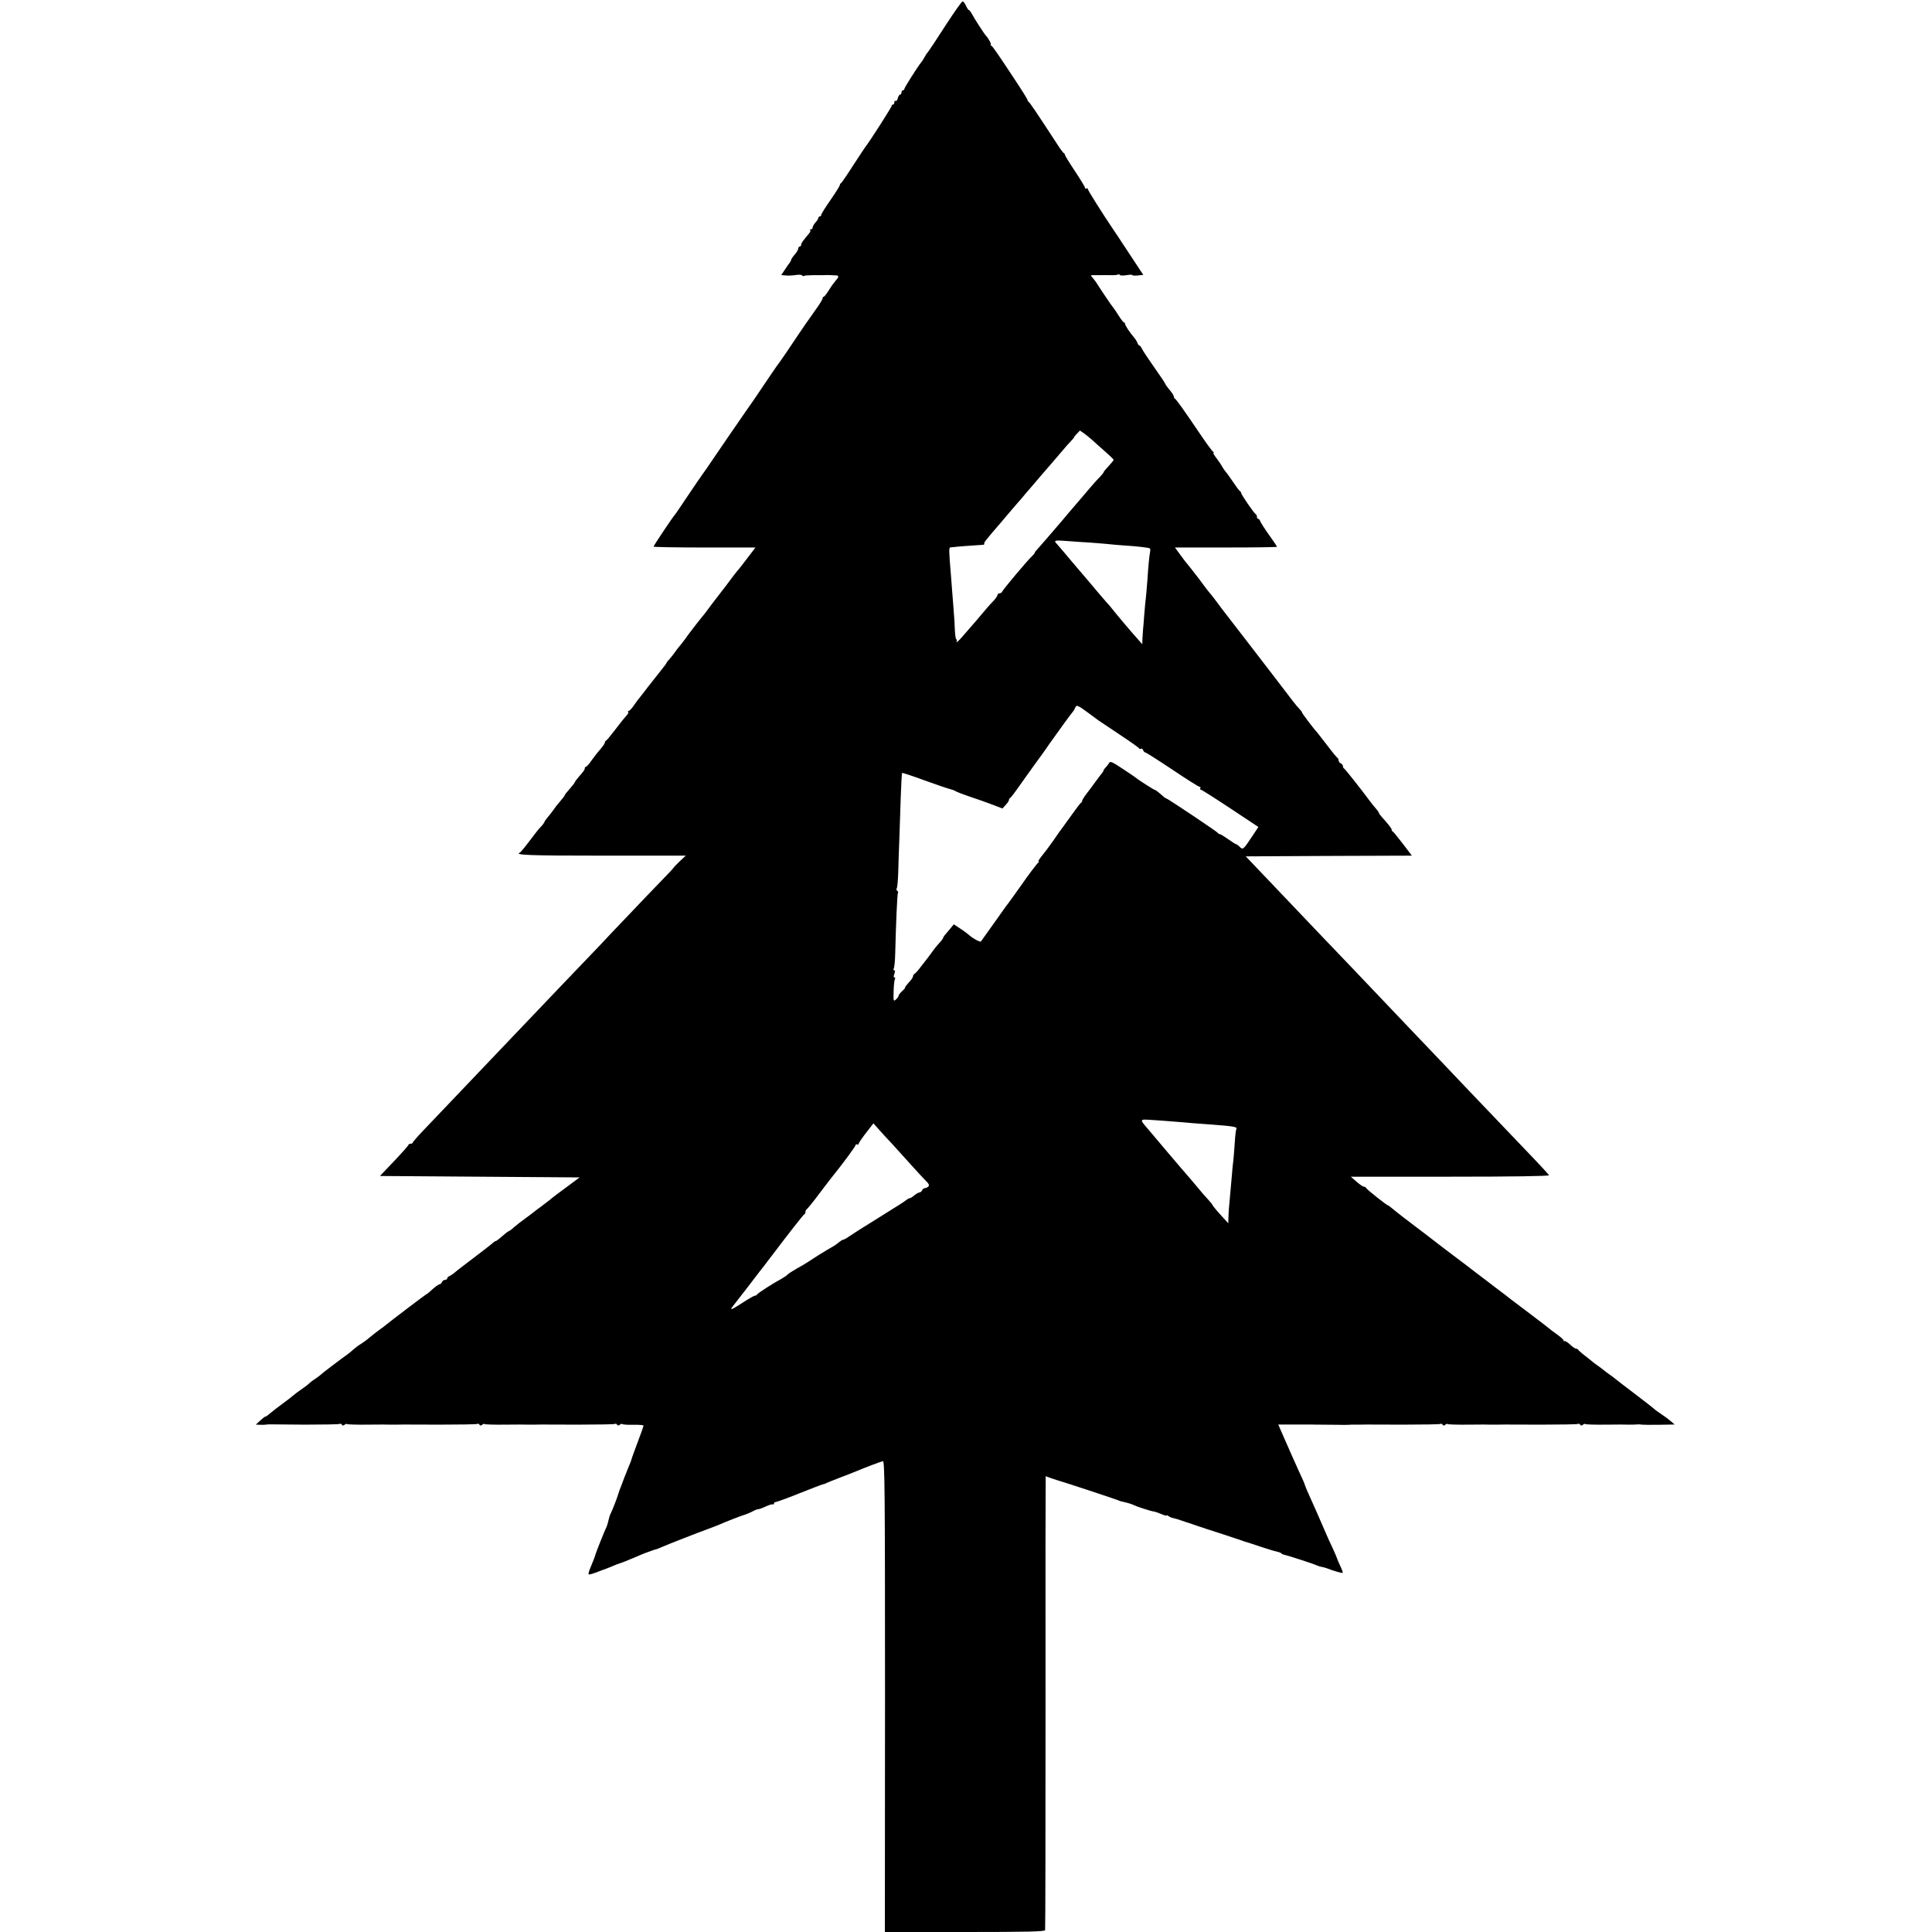 <?xml version="1.0" standalone="no"?>
<!DOCTYPE svg PUBLIC "-//W3C//DTD SVG 20010904//EN"
 "http://www.w3.org/TR/2001/REC-SVG-20010904/DTD/svg10.dtd">
<svg version="1.0" xmlns="http://www.w3.org/2000/svg"
 width="1348pt" height="1348pt" viewBox="0 0 1348 1348"
 preserveAspectRatio="xMidYMid meet">
<g transform="translate(0,1348) scale(0.1,-0.1)"
fill="#000000" stroke="none">
<path d="M6595 13299 c-60 -94 -115 -176 -121 -183 -6 -6 -17 -22 -24 -36 -7
-13 -17 -29 -22 -34 -23 -28 -118 -177 -118 -186 0 -5 -4 -10 -10 -10 -5 0
-10 -7 -10 -15 0 -8 -4 -15 -10 -15 -5 0 -12 -11 -16 -25 -3 -14 -10 -22 -15
-19 -5 3 -9 -2 -9 -10 0 -9 -4 -16 -10 -16 -5 0 -9 -3 -8 -7 2 -7 -157 -255
-184 -288 -4 -5 -43 -64 -86 -130 -42 -66 -80 -121 -84 -123 -5 -2 -8 -8 -8
-13 0 -5 -29 -52 -65 -104 -36 -51 -65 -98 -65 -104 0 -6 -4 -11 -10 -11 -5 0
-10 -5 -10 -10 0 -6 -9 -20 -20 -32 -11 -12 -20 -28 -20 -35 0 -7 -5 -13 -12
-13 -6 0 -9 -3 -5 -6 3 -3 1 -11 -4 -18 -47 -56 -59 -73 -59 -83 0 -7 -4 -13
-10 -13 -5 0 -10 -6 -10 -13 0 -8 -11 -27 -25 -43 -14 -16 -25 -33 -25 -37 0
-4 -5 -13 -10 -20 -6 -7 -21 -29 -34 -49 l-25 -37 32 -3 c18 -2 49 0 70 3 20
4 40 2 43 -2 3 -5 9 -7 14 -4 5 3 33 5 62 5 29 0 62 0 73 0 11 1 27 1 35 1 8
-1 27 -1 43 -2 32 0 34 -8 9 -35 -9 -10 -31 -40 -47 -66 -17 -27 -33 -48 -37
-48 -5 0 -8 -5 -8 -10 0 -6 -15 -32 -33 -58 -76 -107 -123 -175 -137 -197 -31
-48 -135 -200 -140 -205 -5 -5 -64 -92 -174 -255 -23 -33 -45 -64 -49 -70 -8
-10 -238 -346 -260 -379 -6 -10 -25 -37 -42 -60 -16 -23 -66 -95 -110 -161
-44 -66 -82 -122 -85 -125 -14 -14 -150 -217 -150 -224 0 -3 160 -6 356 -6
l355 0 -55 -72 c-30 -40 -61 -80 -69 -88 -7 -8 -27 -33 -43 -55 -37 -50 -35
-48 -92 -121 -26 -33 -56 -73 -67 -88 -11 -16 -25 -33 -30 -40 -6 -6 -29 -36
-53 -66 -23 -30 -45 -59 -50 -65 -4 -5 -19 -25 -32 -44 -14 -19 -32 -42 -40
-51 -8 -9 -24 -30 -35 -46 -11 -15 -27 -36 -36 -45 -9 -9 -18 -21 -20 -27 -2
-5 -19 -27 -36 -48 -18 -22 -58 -73 -90 -114 -31 -41 -59 -77 -62 -80 -3 -3
-19 -24 -35 -47 -16 -24 -33 -43 -39 -43 -6 0 -8 -3 -4 -6 3 -4 1 -12 -6 -20
-24 -27 -40 -46 -90 -112 -28 -37 -54 -68 -59 -70 -4 -2 -8 -8 -8 -13 0 -8
-17 -31 -45 -63 -6 -6 -26 -32 -45 -58 -18 -27 -37 -48 -42 -48 -4 0 -8 -5 -8
-10 0 -11 -5 -18 -45 -64 -14 -16 -25 -32 -25 -35 0 -3 -16 -23 -35 -45 -19
-21 -35 -41 -35 -45 0 -3 -14 -22 -31 -41 -17 -19 -38 -46 -47 -60 -9 -14 -27
-36 -39 -50 -12 -14 -23 -29 -24 -35 -2 -5 -12 -20 -24 -32 -24 -26 -26 -29
-90 -113 -27 -36 -53 -66 -57 -68 -42 -18 59 -22 574 -22 l583 0 -43 -40 c-23
-22 -42 -42 -42 -44 0 -2 -39 -44 -87 -93 -49 -50 -149 -155 -224 -234 -76
-79 -166 -174 -200 -211 -301 -314 -370 -387 -409 -428 -25 -26 -117 -123
-205 -215 -88 -93 -178 -187 -200 -210 -45 -48 -313 -329 -422 -443 -40 -42
-73 -80 -73 -84 0 -4 -7 -8 -15 -8 -8 0 -15 -4 -15 -8 0 -4 -45 -55 -99 -112
l-100 -105 697 -5 696 -5 -94 -70 c-52 -38 -97 -72 -100 -75 -3 -4 -32 -26
-65 -51 -33 -24 -62 -46 -65 -49 -3 -3 -27 -21 -53 -40 -27 -19 -63 -47 -80
-62 -17 -16 -34 -28 -37 -28 -4 0 -24 -16 -46 -35 -21 -19 -42 -35 -47 -35 -4
0 -15 -8 -25 -18 -10 -9 -70 -55 -132 -102 -62 -47 -121 -92 -130 -101 -9 -8
-24 -18 -33 -22 -9 -3 -17 -11 -17 -17 0 -5 -7 -10 -15 -10 -9 0 -18 -7 -21
-15 -4 -8 -10 -15 -15 -15 -9 0 -37 -21 -71 -53 -10 -9 -20 -17 -23 -17 -3 0
-238 -178 -300 -228 -5 -4 -28 -21 -50 -37 -22 -17 -46 -36 -54 -43 -8 -8 -30
-24 -50 -37 -20 -12 -45 -31 -56 -41 -11 -11 -30 -26 -41 -34 -44 -31 -179
-133 -184 -140 -3 -3 -21 -17 -40 -30 -19 -12 -39 -28 -45 -34 -5 -6 -28 -23
-51 -39 -22 -15 -49 -35 -60 -45 -10 -9 -44 -35 -74 -57 -30 -22 -68 -51 -84
-65 -16 -14 -31 -25 -35 -24 -3 0 -19 -12 -36 -28 l-30 -28 30 -1 c17 -1 34 0
40 1 5 1 17 2 25 2 8 0 120 -1 248 -2 128 0 237 2 242 5 5 3 12 1 15 -5 5 -8
11 -8 19 -1 7 6 15 8 18 5 3 -3 68 -5 144 -4 77 1 148 1 159 0 11 0 29 0 40 0
26 1 8 1 303 0 139 0 257 2 262 5 5 3 12 1 15 -5 5 -8 11 -8 19 -1 7 6 15 8
18 5 3 -3 68 -5 144 -4 77 1 148 1 159 0 11 0 29 0 40 0 26 1 8 1 303 0 139 0
257 2 262 5 5 3 12 1 15 -5 5 -8 11 -8 19 -1 7 6 16 8 19 5 3 -4 38 -6 77 -5
38 1 70 -2 70 -6 0 -4 -18 -56 -41 -116 -22 -59 -42 -113 -43 -120 -2 -7 -8
-25 -16 -42 -7 -16 -16 -39 -20 -50 -5 -11 -19 -47 -31 -80 -13 -33 -24 -62
-24 -65 -1 -10 -45 -125 -54 -140 -5 -9 -12 -31 -16 -50 -4 -19 -11 -41 -16
-50 -9 -16 -69 -168 -74 -185 -3 -12 -12 -38 -35 -92 -10 -23 -16 -44 -13 -47
5 -4 24 1 98 30 11 4 22 8 25 9 3 1 16 6 30 12 27 12 59 24 75 29 6 1 46 18
90 36 44 19 82 35 85 35 3 1 18 6 33 12 16 6 31 11 34 11 3 0 19 6 36 14 40
18 253 101 327 128 30 11 69 26 85 33 30 14 146 59 155 61 12 2 66 25 82 34
10 6 23 10 30 10 7 1 31 9 53 20 22 10 43 16 47 14 5 -3 8 0 8 5 0 6 6 11 12
11 7 0 82 27 166 61 85 34 159 62 165 63 7 1 17 4 22 8 6 3 48 20 95 38 47 18
99 38 115 45 59 25 170 67 185 70 13 3 15 -185 15 -1641 l-1 -1644 557 0 c437
0 558 3 561 13 2 6 3 722 3 1589 -1 868 0 1578 1 1578 1 0 21 -7 45 -16 24 -8
51 -17 59 -19 21 -5 381 -124 400 -132 18 -8 16 -7 60 -17 19 -5 41 -12 50
-17 19 -10 120 -43 140 -45 8 -1 32 -9 53 -18 20 -9 37 -13 37 -10 0 4 6 2 13
-4 7 -6 24 -13 37 -15 14 -3 36 -10 50 -15 14 -5 28 -10 32 -11 5 -1 38 -12
75 -25 38 -13 120 -40 183 -60 63 -21 122 -40 130 -43 8 -3 20 -7 25 -9 6 -1
53 -16 105 -34 52 -17 106 -34 120 -36 13 -3 27 -8 30 -12 3 -4 12 -8 20 -10
23 -4 202 -62 225 -73 11 -5 29 -11 40 -12 11 -2 27 -7 35 -10 40 -16 105 -35
109 -31 2 2 -6 24 -18 49 -11 24 -21 47 -21 49 0 3 -14 36 -31 73 -18 37 -40
86 -49 108 -18 41 -39 90 -64 147 -8 18 -29 65 -46 103 -18 39 -33 75 -34 80
-1 6 -9 26 -18 45 -17 35 -129 287 -155 348 l-14 33 78 0 c43 -1 85 0 93 0 8
0 33 0 55 0 22 -1 48 -1 58 -1 28 0 48 0 122 -1 39 -1 79 -1 90 0 11 1 27 2
35 1 8 0 24 0 35 0 26 1 8 1 303 0 139 0 257 2 262 5 5 3 12 1 15 -5 5 -8 11
-8 19 -1 7 6 15 8 18 5 3 -3 68 -5 144 -4 77 1 148 1 159 0 11 0 29 0 40 0 26
1 8 1 303 0 139 0 257 2 262 5 5 3 12 1 15 -5 5 -8 11 -8 19 -1 7 6 15 8 18 5
3 -3 68 -5 144 -4 77 1 148 1 159 0 19 0 47 0 70 2 6 0 15 -1 20 -2 6 -1 60
-2 120 -1 l110 2 -30 25 c-16 14 -46 36 -66 49 -20 13 -42 29 -50 37 -8 7 -70
56 -139 108 -69 52 -127 97 -130 100 -3 3 -21 17 -40 30 -19 13 -37 27 -40 30
-3 3 -21 17 -40 30 -19 13 -37 27 -40 30 -3 3 -25 21 -50 40 -25 19 -46 38
-48 42 -2 4 -9 8 -15 8 -7 0 -26 13 -43 30 -18 16 -35 26 -38 23 -3 -4 -6 -2
-6 4 0 5 -21 25 -47 43 -27 19 -50 37 -53 40 -3 3 -61 48 -130 100 -69 52
-129 98 -135 102 -10 9 -58 45 -115 88 -18 14 -49 37 -69 53 -20 15 -47 36
-61 46 -14 11 -50 39 -82 63 -31 23 -68 51 -81 61 -14 10 -71 54 -127 97 -56
43 -113 87 -127 97 -37 27 -144 110 -171 133 -13 11 -25 20 -28 20 -8 0 -149
112 -152 121 -2 5 -9 9 -15 9 -7 0 -30 16 -52 35 l-40 35 693 0 c437 0 692 4
690 10 -2 5 -68 77 -148 160 -166 174 -199 208 -405 424 -82 87 -177 186 -210
221 -33 34 -125 131 -205 215 -161 169 -170 179 -390 410 -85 89 -184 193
-220 230 -36 38 -126 132 -200 210 -74 78 -181 190 -237 249 l-101 106 580 3
579 2 -63 83 c-35 45 -66 84 -70 85 -5 2 -8 8 -8 13 0 9 -20 34 -67 87 -13 14
-23 28 -23 32 0 3 -8 15 -18 26 -10 11 -32 38 -48 60 -57 77 -169 219 -176
222 -5 2 -8 10 -8 17 0 7 -7 15 -15 19 -8 3 -15 12 -15 20 0 8 -4 16 -8 18 -4
2 -37 41 -72 88 -36 47 -67 87 -70 90 -17 16 -111 140 -106 140 3 0 -5 10 -17
23 -12 12 -33 38 -47 56 -14 19 -83 109 -153 200 -70 91 -138 179 -150 195
-39 51 -178 230 -190 246 -7 9 -25 33 -41 55 -16 22 -36 47 -43 55 -7 8 -27
33 -43 55 -16 22 -33 45 -37 50 -5 6 -24 30 -43 55 -19 25 -37 47 -40 50 -3 3
-23 29 -44 58 l-38 52 356 0 c196 0 356 2 356 5 0 3 -25 40 -55 82 -31 43 -58
86 -62 96 -3 9 -9 17 -14 17 -5 0 -9 6 -9 14 0 8 -4 16 -8 18 -10 4 -102 137
-102 148 0 4 -3 10 -7 12 -5 2 -26 30 -48 63 -22 33 -46 66 -53 73 -6 8 -17
23 -24 35 -6 12 -24 39 -40 60 -16 20 -26 37 -21 37 4 0 3 4 -3 8 -6 4 -42 52
-79 107 -132 195 -179 260 -187 263 -4 2 -8 9 -8 16 0 6 -13 27 -30 46 -16 19
-29 38 -30 42 0 4 -34 55 -76 114 -41 58 -80 117 -86 130 -6 13 -15 24 -19 24
-4 0 -10 8 -13 18 -4 10 -14 27 -24 38 -29 34 -62 83 -62 94 0 5 -3 10 -7 10
-5 0 -21 21 -38 48 -16 26 -32 49 -35 52 -7 6 -101 146 -116 171 -6 10 -19 28
-29 39 -18 20 -18 21 11 20 16 0 37 0 47 0 9 1 37 0 62 0 24 -1 49 1 54 4 5 4
12 2 15 -3 3 -4 24 -5 46 -1 22 4 40 4 40 1 0 -4 17 -5 39 -3 l38 4 -103 156
c-57 87 -108 164 -114 172 -65 96 -170 262 -170 271 0 5 -4 7 -10 4 -5 -3 -10
-1 -10 5 0 6 -31 58 -70 116 -38 57 -70 109 -70 114 0 4 -3 10 -8 12 -4 2 -24
28 -43 58 -146 224 -194 295 -201 298 -4 2 -8 8 -8 13 0 5 -41 71 -91 146
-124 188 -151 227 -163 235 -6 4 -8 8 -3 8 7 0 -19 47 -33 60 -10 9 -85 125
-99 153 -8 15 -18 27 -21 27 -4 0 -13 14 -20 30 -7 17 -18 30 -24 30 -6 0 -60
-77 -121 -171z m1029 -2892 c12 -12 51 -46 84 -75 34 -30 62 -57 62 -60 0 -4
-16 -24 -35 -44 -19 -20 -35 -39 -35 -43 0 -3 -12 -18 -27 -34 -16 -15 -48
-52 -73 -81 -25 -29 -53 -62 -63 -74 -39 -45 -97 -113 -137 -161 -69 -81 -144
-167 -162 -187 -10 -10 -18 -21 -18 -24 0 -4 -8 -14 -18 -23 -29 -26 -204
-234 -209 -248 -3 -7 -11 -13 -19 -13 -8 0 -14 -5 -14 -11 0 -6 -12 -24 -27
-40 -16 -16 -40 -43 -55 -61 -27 -33 -88 -104 -166 -193 -24 -28 -41 -42 -38
-32 3 9 2 17 -2 17 -4 0 -8 30 -10 68 -1 37 -4 90 -7 117 -2 28 -6 86 -10 130
-3 44 -8 103 -10 130 -15 177 -15 195 -3 196 7 0 31 3 53 5 22 2 69 6 105 8
36 3 68 5 72 5 5 1 7 5 5 9 -2 7 16 30 113 142 8 10 33 39 55 65 22 26 49 57
60 70 11 12 27 31 36 41 8 11 33 40 55 65 21 25 62 72 89 104 28 33 59 69 70
81 11 12 38 44 60 70 22 27 52 61 67 76 14 15 25 28 23 28 -3 0 6 10 18 23
l22 23 33 -23 c18 -14 43 -34 56 -46z m-29 -712 c33 -2 89 -7 125 -10 36 -4
92 -9 125 -11 85 -5 168 -15 177 -20 4 -2 5 -14 2 -27 -5 -27 -11 -82 -19
-202 -4 -49 -8 -101 -10 -115 -2 -14 -7 -65 -11 -115 -3 -49 -8 -99 -9 -110
-1 -11 -3 -38 -4 -60 l-1 -40 -37 42 c-34 37 -143 166 -183 217 -8 10 -22 26
-31 35 -8 9 -37 43 -65 76 -27 32 -56 67 -64 76 -8 10 -32 37 -52 61 -20 23
-46 54 -58 68 -12 14 -38 45 -58 69 -21 24 -43 50 -49 57 -24 24 -13 26 75 19
48 -4 114 -8 147 -10z m5 -1194 c30 -22 60 -44 65 -48 6 -4 71 -48 145 -97 74
-49 137 -93 138 -98 2 -4 8 -6 13 -2 5 3 12 -2 15 -10 3 -9 10 -16 15 -16 5 0
90 -54 189 -120 98 -66 184 -120 190 -120 6 0 8 -4 5 -10 -3 -5 -2 -10 4 -10
5 0 98 -59 205 -130 l196 -130 -35 -53 c-73 -110 -72 -109 -99 -82 -8 8 -18
15 -22 15 -3 0 -29 16 -55 35 -27 19 -53 35 -58 35 -5 0 -11 3 -13 8 -4 8
-349 239 -360 241 -5 1 -17 9 -27 19 -32 28 -50 42 -56 42 -5 0 -115 70 -125
80 -3 3 -45 32 -94 64 -75 50 -90 57 -97 43 -5 -9 -16 -23 -24 -31 -8 -8 -15
-17 -15 -21 0 -3 -5 -11 -10 -18 -6 -7 -27 -34 -47 -62 -20 -27 -49 -67 -65
-87 -15 -20 -28 -41 -28 -47 0 -5 -4 -11 -8 -13 -4 -1 -33 -39 -64 -83 -32
-44 -61 -84 -65 -90 -5 -5 -33 -45 -63 -89 -30 -43 -68 -93 -84 -112 -15 -19
-24 -34 -20 -34 5 0 4 -4 -1 -8 -9 -6 -74 -92 -115 -152 -18 -27 -87 -121 -97
-135 -5 -5 -48 -66 -97 -135 -49 -69 -90 -127 -92 -129 -6 -6 -55 21 -79 42
-11 10 -40 32 -65 48 l-45 30 -27 -33 c-15 -18 -32 -38 -38 -45 -5 -7 -10 -15
-10 -18 0 -3 -10 -17 -22 -30 -13 -13 -39 -45 -58 -72 -19 -26 -37 -50 -40
-53 -3 -3 -18 -23 -35 -45 -16 -22 -35 -44 -42 -48 -7 -4 -13 -13 -13 -20 0
-7 -14 -27 -31 -44 -16 -18 -27 -33 -24 -33 3 0 -5 -11 -19 -24 -15 -13 -26
-28 -26 -33 0 -5 -8 -17 -18 -26 -18 -16 -19 -14 -17 57 1 40 5 78 9 85 4 6 3
11 -3 11 -7 0 -7 8 -1 25 6 17 6 25 -1 25 -6 0 -7 5 -3 12 4 7 9 53 10 103 5
204 14 417 19 425 3 5 1 11 -5 15 -6 4 -7 12 -3 18 4 6 8 54 10 107 1 52 5
160 8 240 3 80 7 214 10 299 3 85 7 156 9 158 2 2 73 -21 157 -52 85 -31 165
-58 179 -61 13 -3 29 -9 35 -13 5 -5 51 -22 100 -39 50 -16 121 -42 159 -56
l70 -27 23 25 c13 14 23 29 23 35 0 5 3 11 8 13 4 2 32 38 62 81 30 43 82 115
115 161 33 45 76 104 94 132 62 87 150 209 164 225 7 8 16 23 20 33 8 20 17
16 97 -43z m595 -2847 c33 -2 87 -7 120 -10 33 -2 87 -6 120 -9 176 -13 201
-17 191 -34 -3 -4 -8 -47 -11 -97 -3 -49 -8 -105 -10 -124 -3 -19 -7 -60 -9
-90 -3 -30 -8 -91 -12 -135 -10 -107 -12 -134 -13 -175 l-1 -35 -55 60 c-30
33 -54 63 -55 67 0 3 -15 22 -32 40 -18 19 -48 53 -66 76 -19 22 -43 51 -54
64 -33 38 -102 118 -178 208 -39 47 -90 107 -113 134 -70 81 -71 78 30 71 48
-3 115 -8 148 -11z m-1966 -160 c36 -40 95 -105 131 -145 36 -40 79 -87 97
-105 24 -23 29 -34 20 -43 -6 -6 -17 -11 -24 -11 -8 0 -16 -7 -19 -15 -4 -8
-12 -15 -19 -15 -6 0 -22 -9 -35 -20 -13 -11 -27 -20 -32 -20 -5 0 -14 -5 -21
-10 -14 -12 -51 -36 -177 -114 -146 -91 -203 -127 -232 -147 -15 -11 -31 -19
-36 -19 -4 0 -17 -8 -28 -17 -11 -10 -35 -27 -54 -37 -34 -19 -104 -62 -164
-102 -16 -10 -52 -32 -80 -47 -28 -16 -56 -34 -61 -40 -6 -7 -26 -20 -45 -31
-55 -29 -165 -100 -168 -108 -2 -5 -9 -8 -15 -8 -7 -1 -46 -23 -87 -50 -76
-50 -93 -56 -66 -23 8 10 58 74 111 143 52 69 101 132 108 140 6 9 32 42 57
75 109 144 215 280 222 283 5 2 8 10 8 17 0 7 4 15 8 17 4 2 44 50 87 108 44
58 85 112 92 120 72 89 163 212 163 221 0 5 5 7 10 4 6 -3 10 -2 10 3 0 5 23
40 52 77 l52 67 34 -38 c19 -22 64 -71 101 -110z"/>
</g>
</svg>
